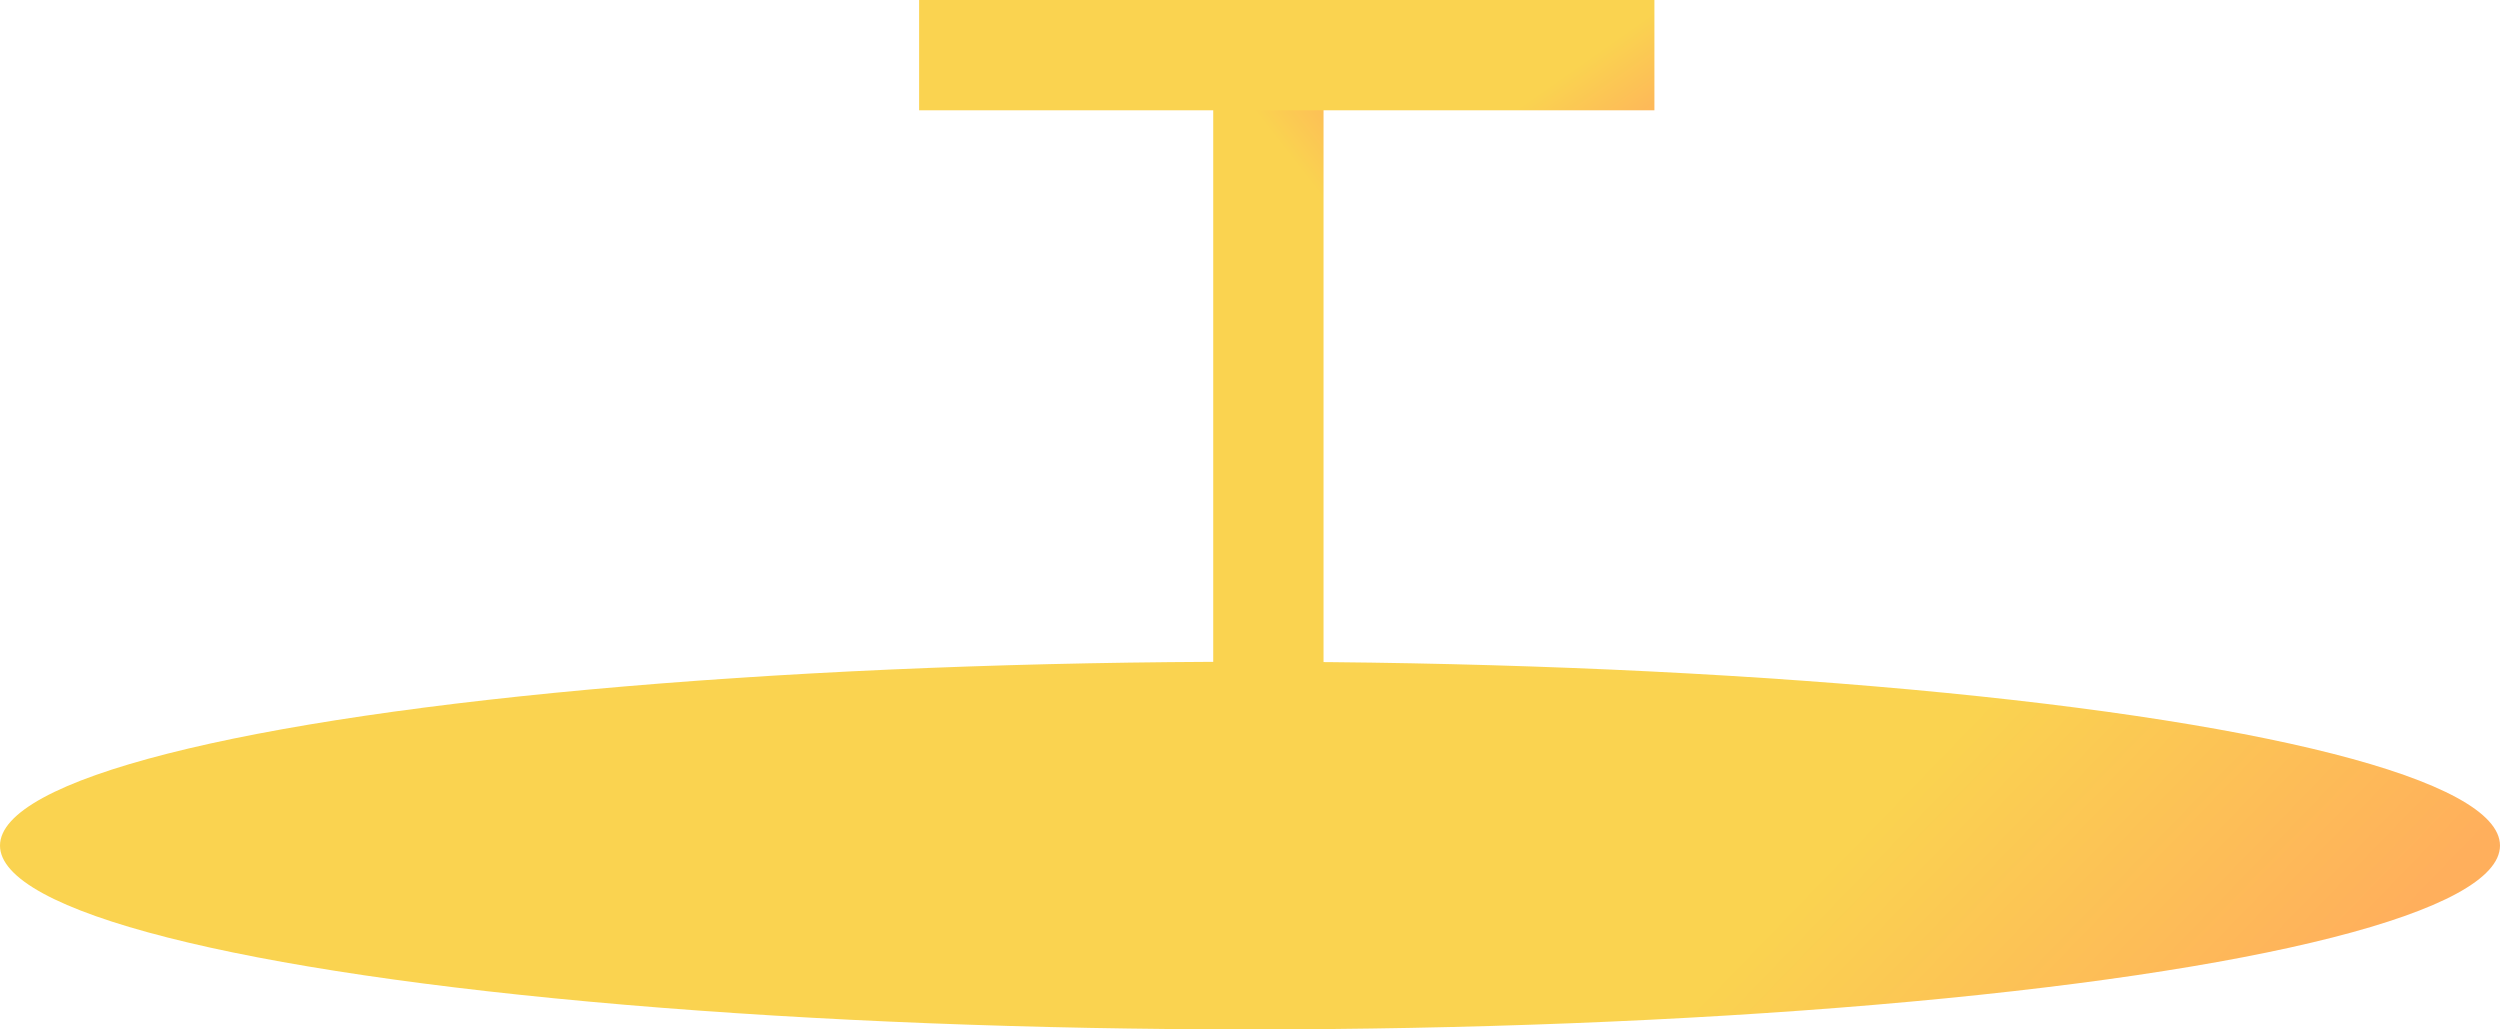 <svg width="34" height="14" viewBox="0 0 34 14" fill="none" xmlns="http://www.w3.org/2000/svg">
<ellipse cx="17" cy="11.5" rx="17" ry="2.5" fill="url(#paint0_linear_2419_6081)"/>
<line x1="17.25" y1="10" x2="17.25" y2="1" stroke="url(#paint1_linear_2419_6081)" stroke-width="1.5"/>
<line x1="12.5" y1="0.75" x2="22.5" y2="0.75" stroke="url(#paint2_linear_2419_6081)" stroke-width="1.5"/>
<defs>
<linearGradient id="paint0_linear_2419_6081" x1="26.85" y1="9.722" x2="31.238" y2="13.964" gradientUnits="userSpaceOnUse">
<stop stop-color="#FAD350"/>
<stop offset="1" stop-color="#FFAF5C"/>
</linearGradient>
<linearGradient id="paint1_linear_2419_6081" x1="18.144" y1="2.893" x2="19.235" y2="2.041" gradientUnits="userSpaceOnUse">
<stop stop-color="#FAD350"/>
<stop offset="1" stop-color="#FFAF5C"/>
</linearGradient>
<linearGradient id="paint2_linear_2419_6081" x1="20.397" y1="1.644" x2="21.224" y2="2.819" gradientUnits="userSpaceOnUse">
<stop stop-color="#FAD350"/>
<stop offset="1" stop-color="#FFAF5C"/>
</linearGradient>
</defs>
</svg>
